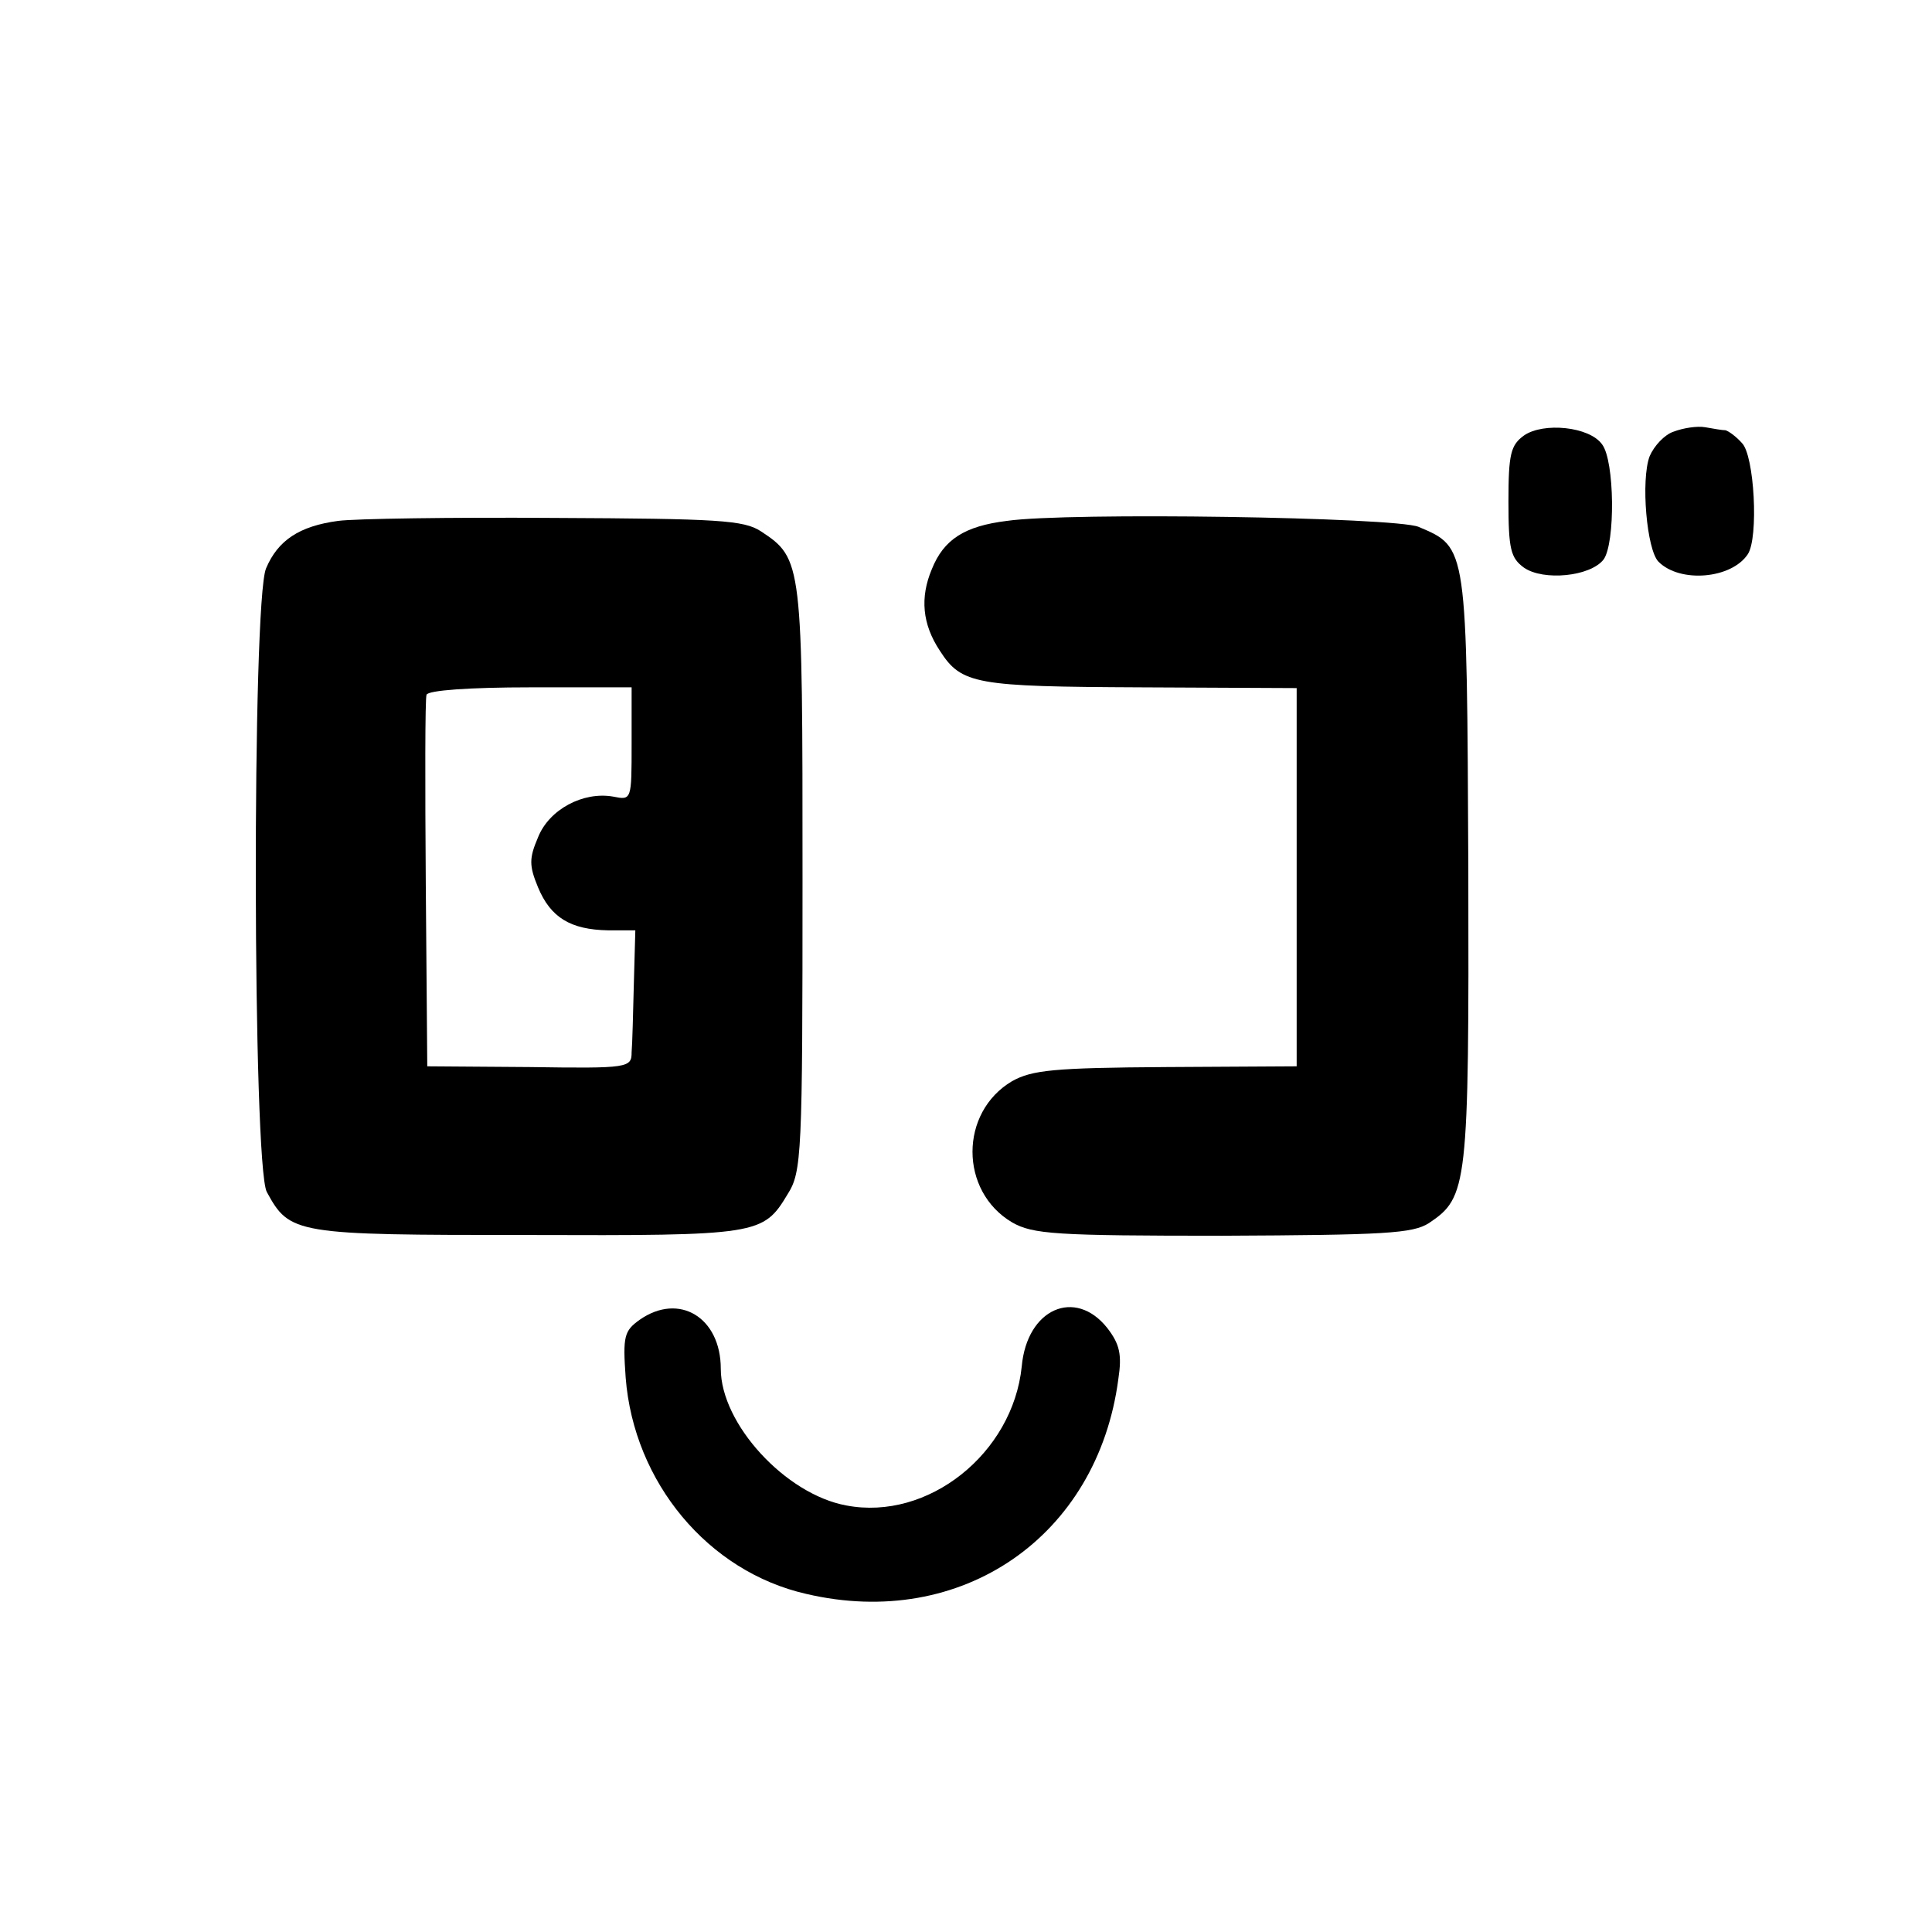 <?xml version="1.0" standalone="no"?>
<!DOCTYPE svg PUBLIC "-//W3C//DTD SVG 20010904//EN"
 "http://www.w3.org/TR/2001/REC-SVG-20010904/DTD/svg10.dtd">
<svg version="1.0" xmlns="http://www.w3.org/2000/svg"
 width="260pt" height="260pt" viewBox="0 0 260 260"
 preserveAspectRatio="xMidYMid meet">
<g transform="translate(0,260) scale(0.1,-0.1)"
fill="#000000" stroke="none">
<path d="M2051 2014 c-18 -13 -21 -25 -21 -89 0 -64 3 -76 21 -89 26 -18 89
-12 107 11 16 22 15 133 -2 155 -17 24 -79 30 -105 12z"/>
<path d="M2252 2019 c-12 -4 -26 -19 -32 -33 -12 -32 -4 -126 12 -142 29 -29
98 -23 120 10 15 22 9 134 -8 150 -8 9 -18 16 -22 17 -4 0 -16 2 -27 4 -11 2
-30 -1 -43 -6z"/>
<path d="M455 1899 c-52 -7 -81 -26 -97 -64 -19 -46 -18 -802 1 -839 31 -57
38 -58 350 -58 312 -1 318 0 351 55 19 30 20 53 20 425 0 426 0 430 -56 467
-23 15 -57 17 -278 18 -138 1 -269 -1 -291 -4z m395 -300 c0 -76 0 -76 -25
-71 -40 7 -86 -17 -101 -55 -12 -28 -12 -38 0 -67 17 -41 44 -57 94 -58 l37 0
-2 -72 c-1 -39 -2 -81 -3 -92 0 -21 -4 -22 -137 -20 l-138 1 -2 245 c-1 135
-1 250 1 255 2 6 58 10 140 10 l136 0 0 -76z"/>
<path d="M1355 1899 c-57 -7 -85 -25 -101 -65 -16 -38 -13 -74 11 -110 29 -45
48 -48 270 -49 l210 -1 0 -254 0 -255 -176 -1 c-151 -1 -180 -4 -207 -19 -71
-42 -71 -148 0 -190 28 -16 58 -18 283 -18 219 1 256 3 278 17 52 35 54 48 53
476 -2 437 -1 433 -67 461 -32 13 -472 20 -554 8z"/>
<path d="M861 824 c-21 -15 -23 -22 -19 -78 11 -141 111 -261 243 -291 209
-49 392 77 420 289 5 33 2 47 -15 69 -43 54 -108 26 -115 -52 -12 -117 -126
-208 -236 -187 -82 15 -169 110 -169 184 0 69 -56 103 -109 66z"/>
</g>
</svg>
